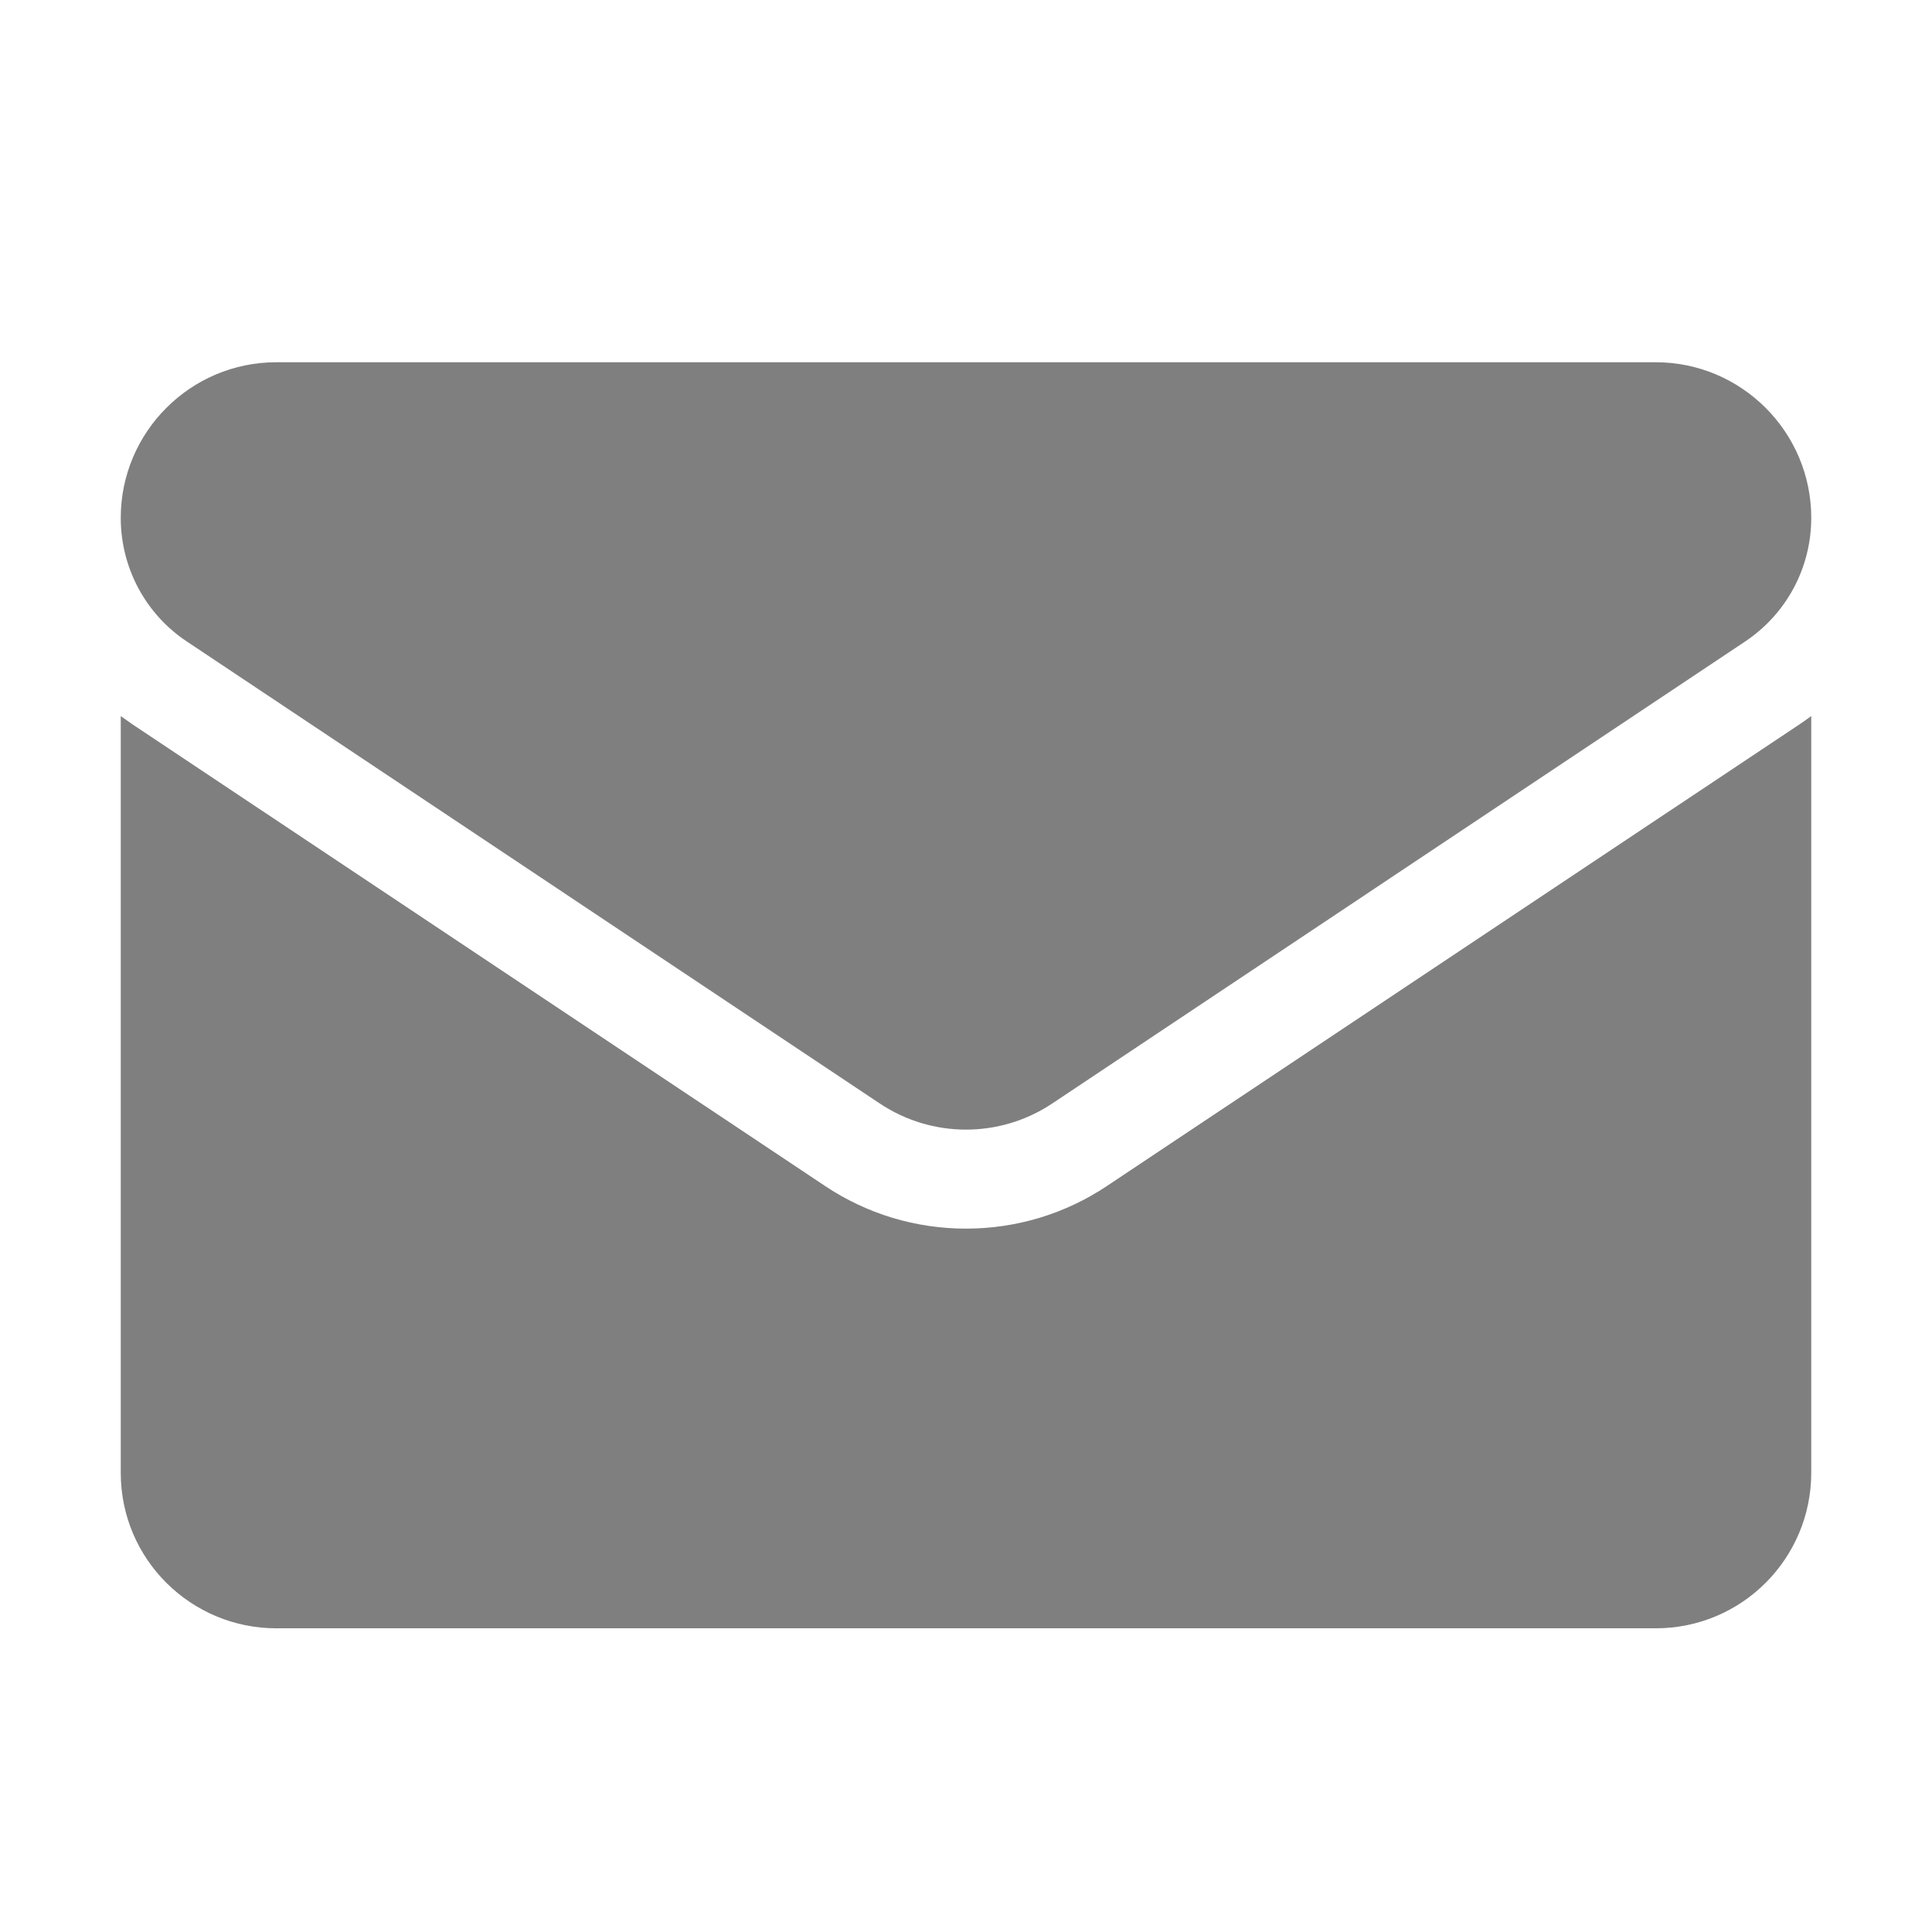 <svg width="16" height="16" viewBox="0 0 16 16" fill="none" xmlns="http://www.w3.org/2000/svg">
<path d="M7.285 9.138L1.548 5.313C1.379 5.201 1.241 5.049 1.145 4.87C1.05 4.691 1 4.492 1 4.289C1 3.578 1.578 3 2.288 3H13.712C14.422 3 15 3.578 15 4.288C15 4.702 14.795 5.084 14.452 5.313L8.715 9.138C8.498 9.283 8.249 9.355 8 9.355C7.751 9.355 7.502 9.283 7.285 9.138Z" fill="black" fill-opacity="0.5"/>
<path d="M8 10.175C8.417 10.175 8.822 10.053 9.17 9.82L14.907 5.996C14.938 5.975 14.97 5.952 15 5.93V12.197C15 12.902 14.43 13.485 13.711 13.485H2.289C1.583 13.485 1 12.915 1 12.197V5.93C1.03 5.952 1.062 5.974 1.093 5.996L6.83 9.82C7.178 10.053 7.583 10.175 8 10.175Z" fill="black" fill-opacity="0.5"/>
</svg>

